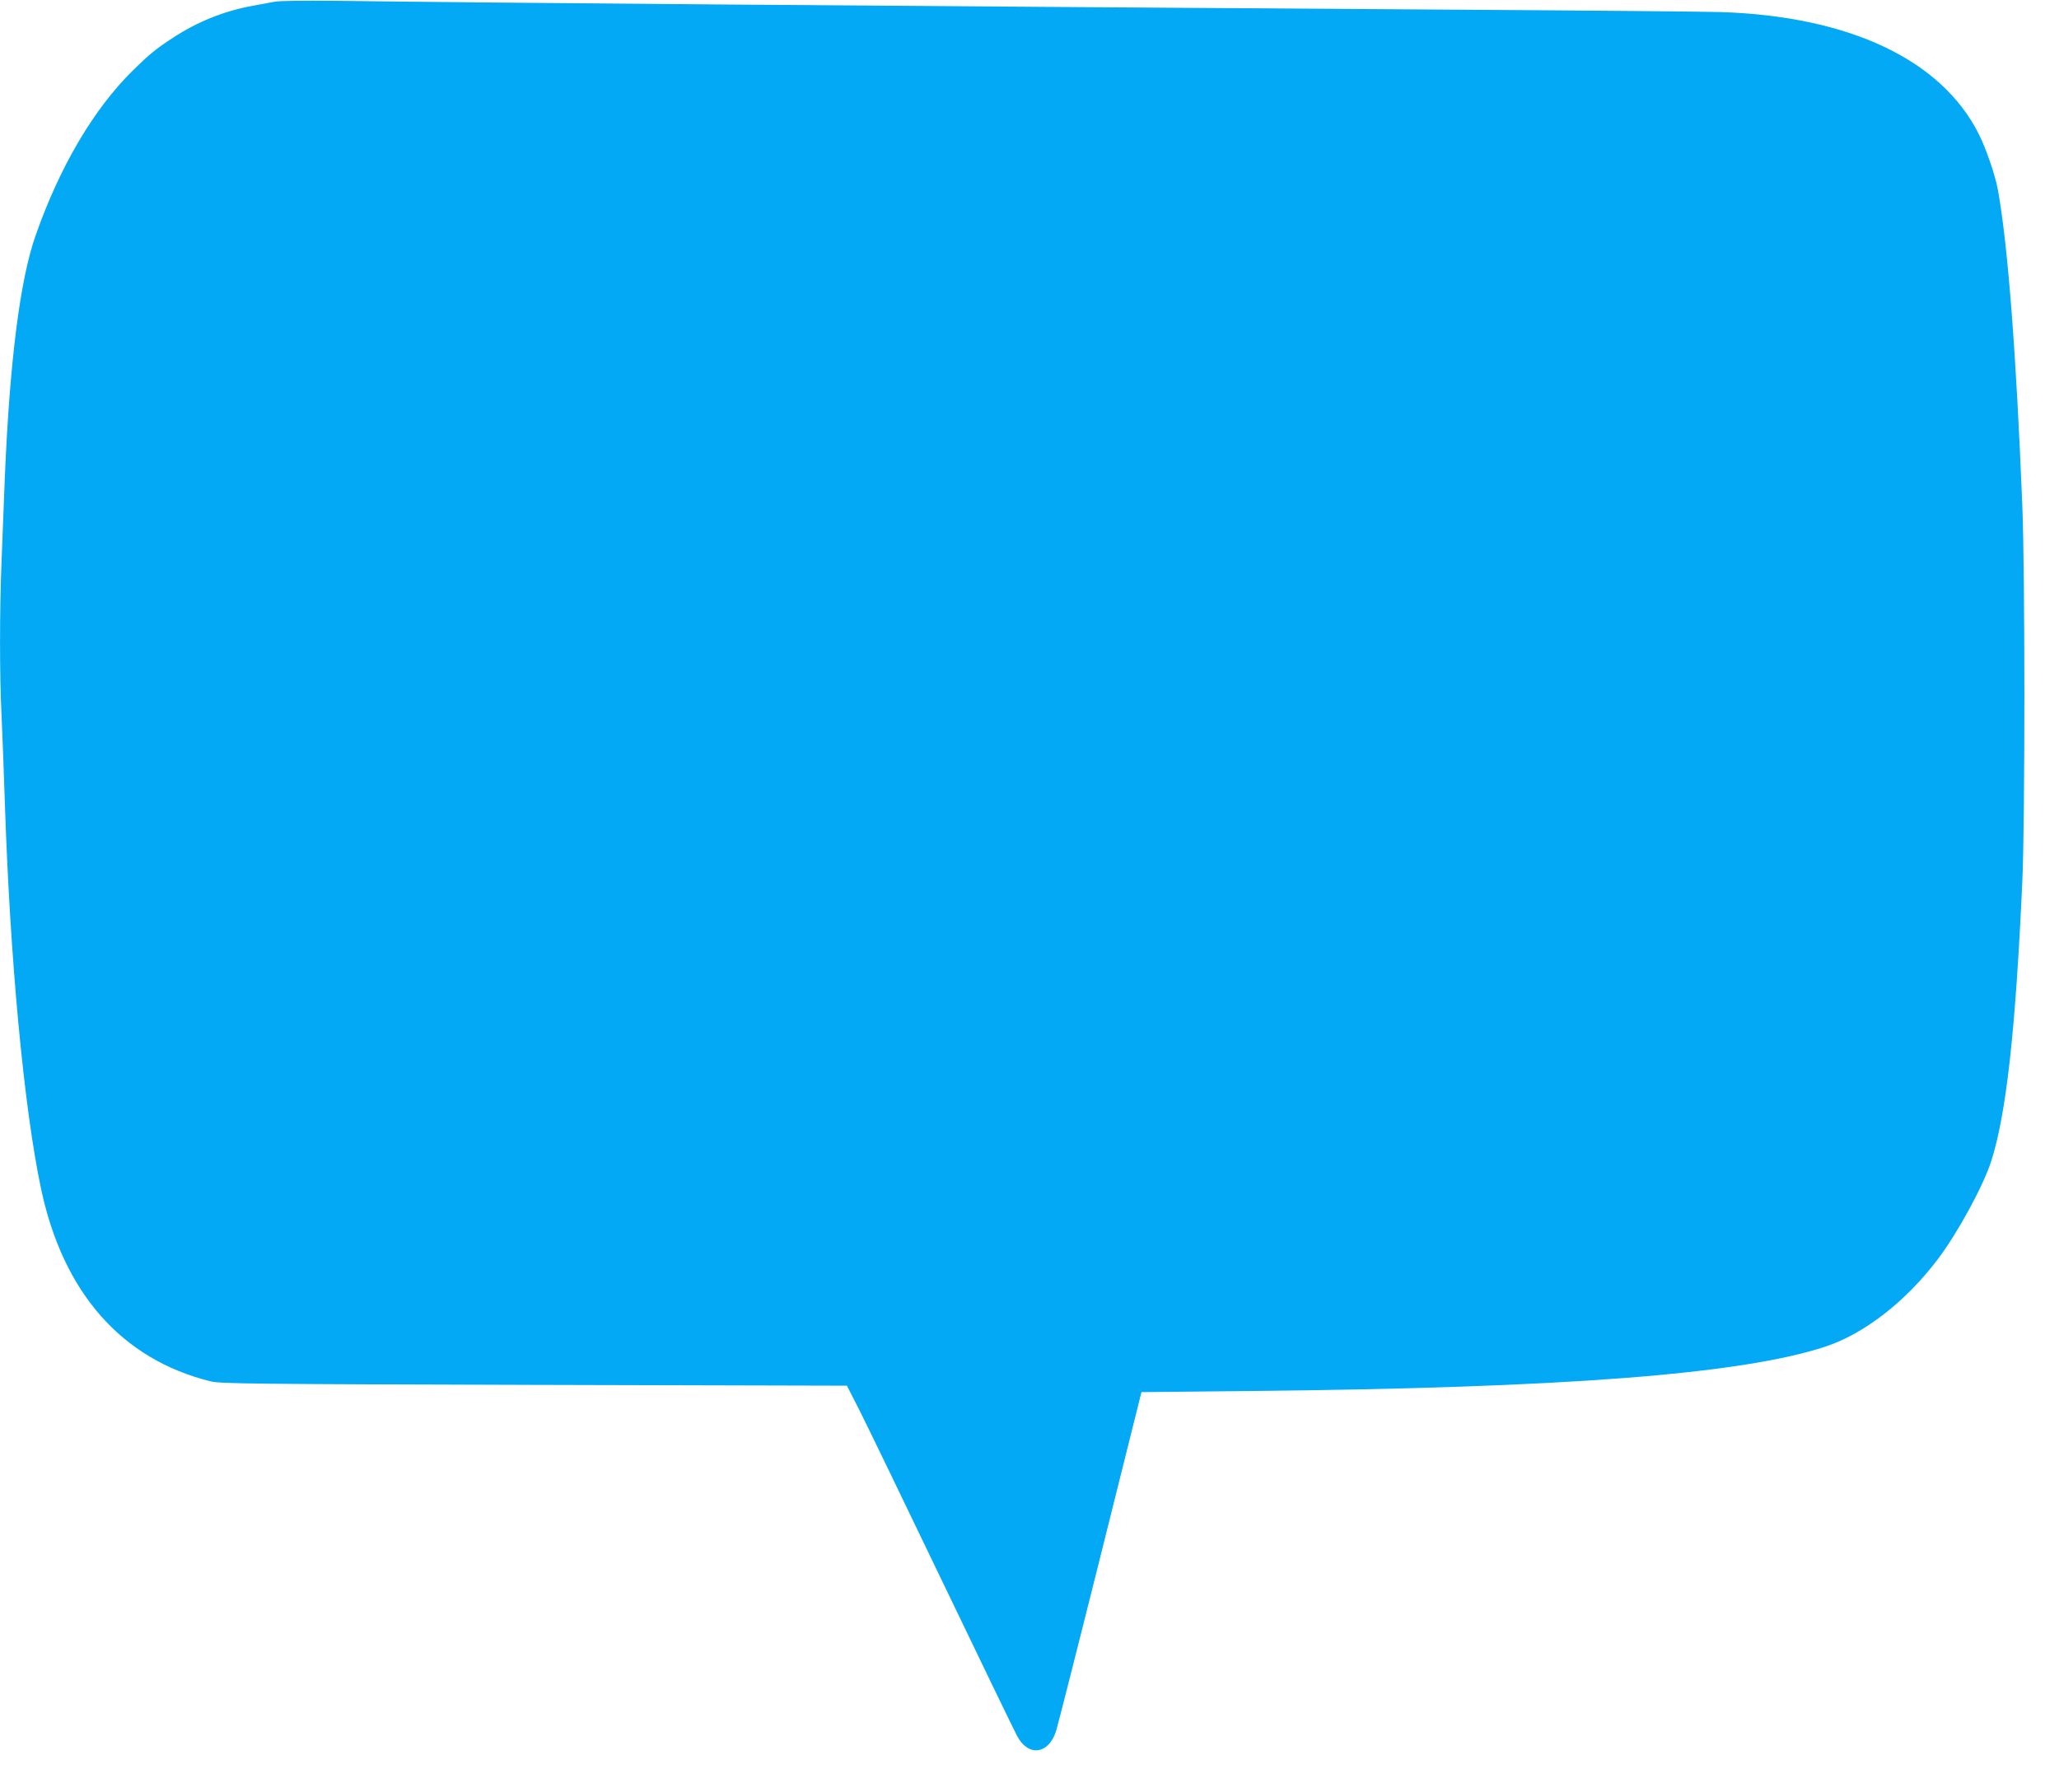 <?xml version="1.0" standalone="no"?>
<!DOCTYPE svg PUBLIC "-//W3C//DTD SVG 20010904//EN"
 "http://www.w3.org/TR/2001/REC-SVG-20010904/DTD/svg10.dtd">
<svg version="1.0" xmlns="http://www.w3.org/2000/svg"
 width="1280pt" height="1114pt" viewBox="0 0 1280 1114"
 preserveAspectRatio="xMidYMid meet">
<g transform="translate(0,1114) scale(0.1,-0.1)"
fill="#03a9f4" stroke="none">
<path d="M1705 11129 c-27 -5 -88 -17 -135 -25 -175 -32 -343 -99 -495 -199
-106 -69 -144 -100 -249 -203 -244 -240 -455 -599 -605 -1027 -97 -276 -161
-786 -191 -1505 -6 -146 -15 -376 -20 -511 -13 -316 -13 -719 0 -974 5 -110
14 -348 20 -530 32 -975 118 -1898 225 -2405 137 -647 501 -1061 1054 -1198
60 -15 256 -17 2011 -22 l1945 -5 79 -155 c43 -85 274 -562 513 -1060 239
-498 449 -931 466 -963 69 -130 195 -115 242 30 10 32 134 519 275 1083 l256
1025 680 7 c1945 19 3047 104 3569 275 242 79 502 280 702 545 122 161 282
454 332 610 93 291 151 811 193 1738 17 364 17 1919 0 2335 -38 949 -90 1624
-152 1966 -16 88 -74 258 -119 346 -232 462 -804 732 -1603 758 -95 3 -846 10
-1668 15 -3669 24 -5966 42 -6950 55 -192 2 -346 0 -375 -6z"/>
</g>
</svg>
